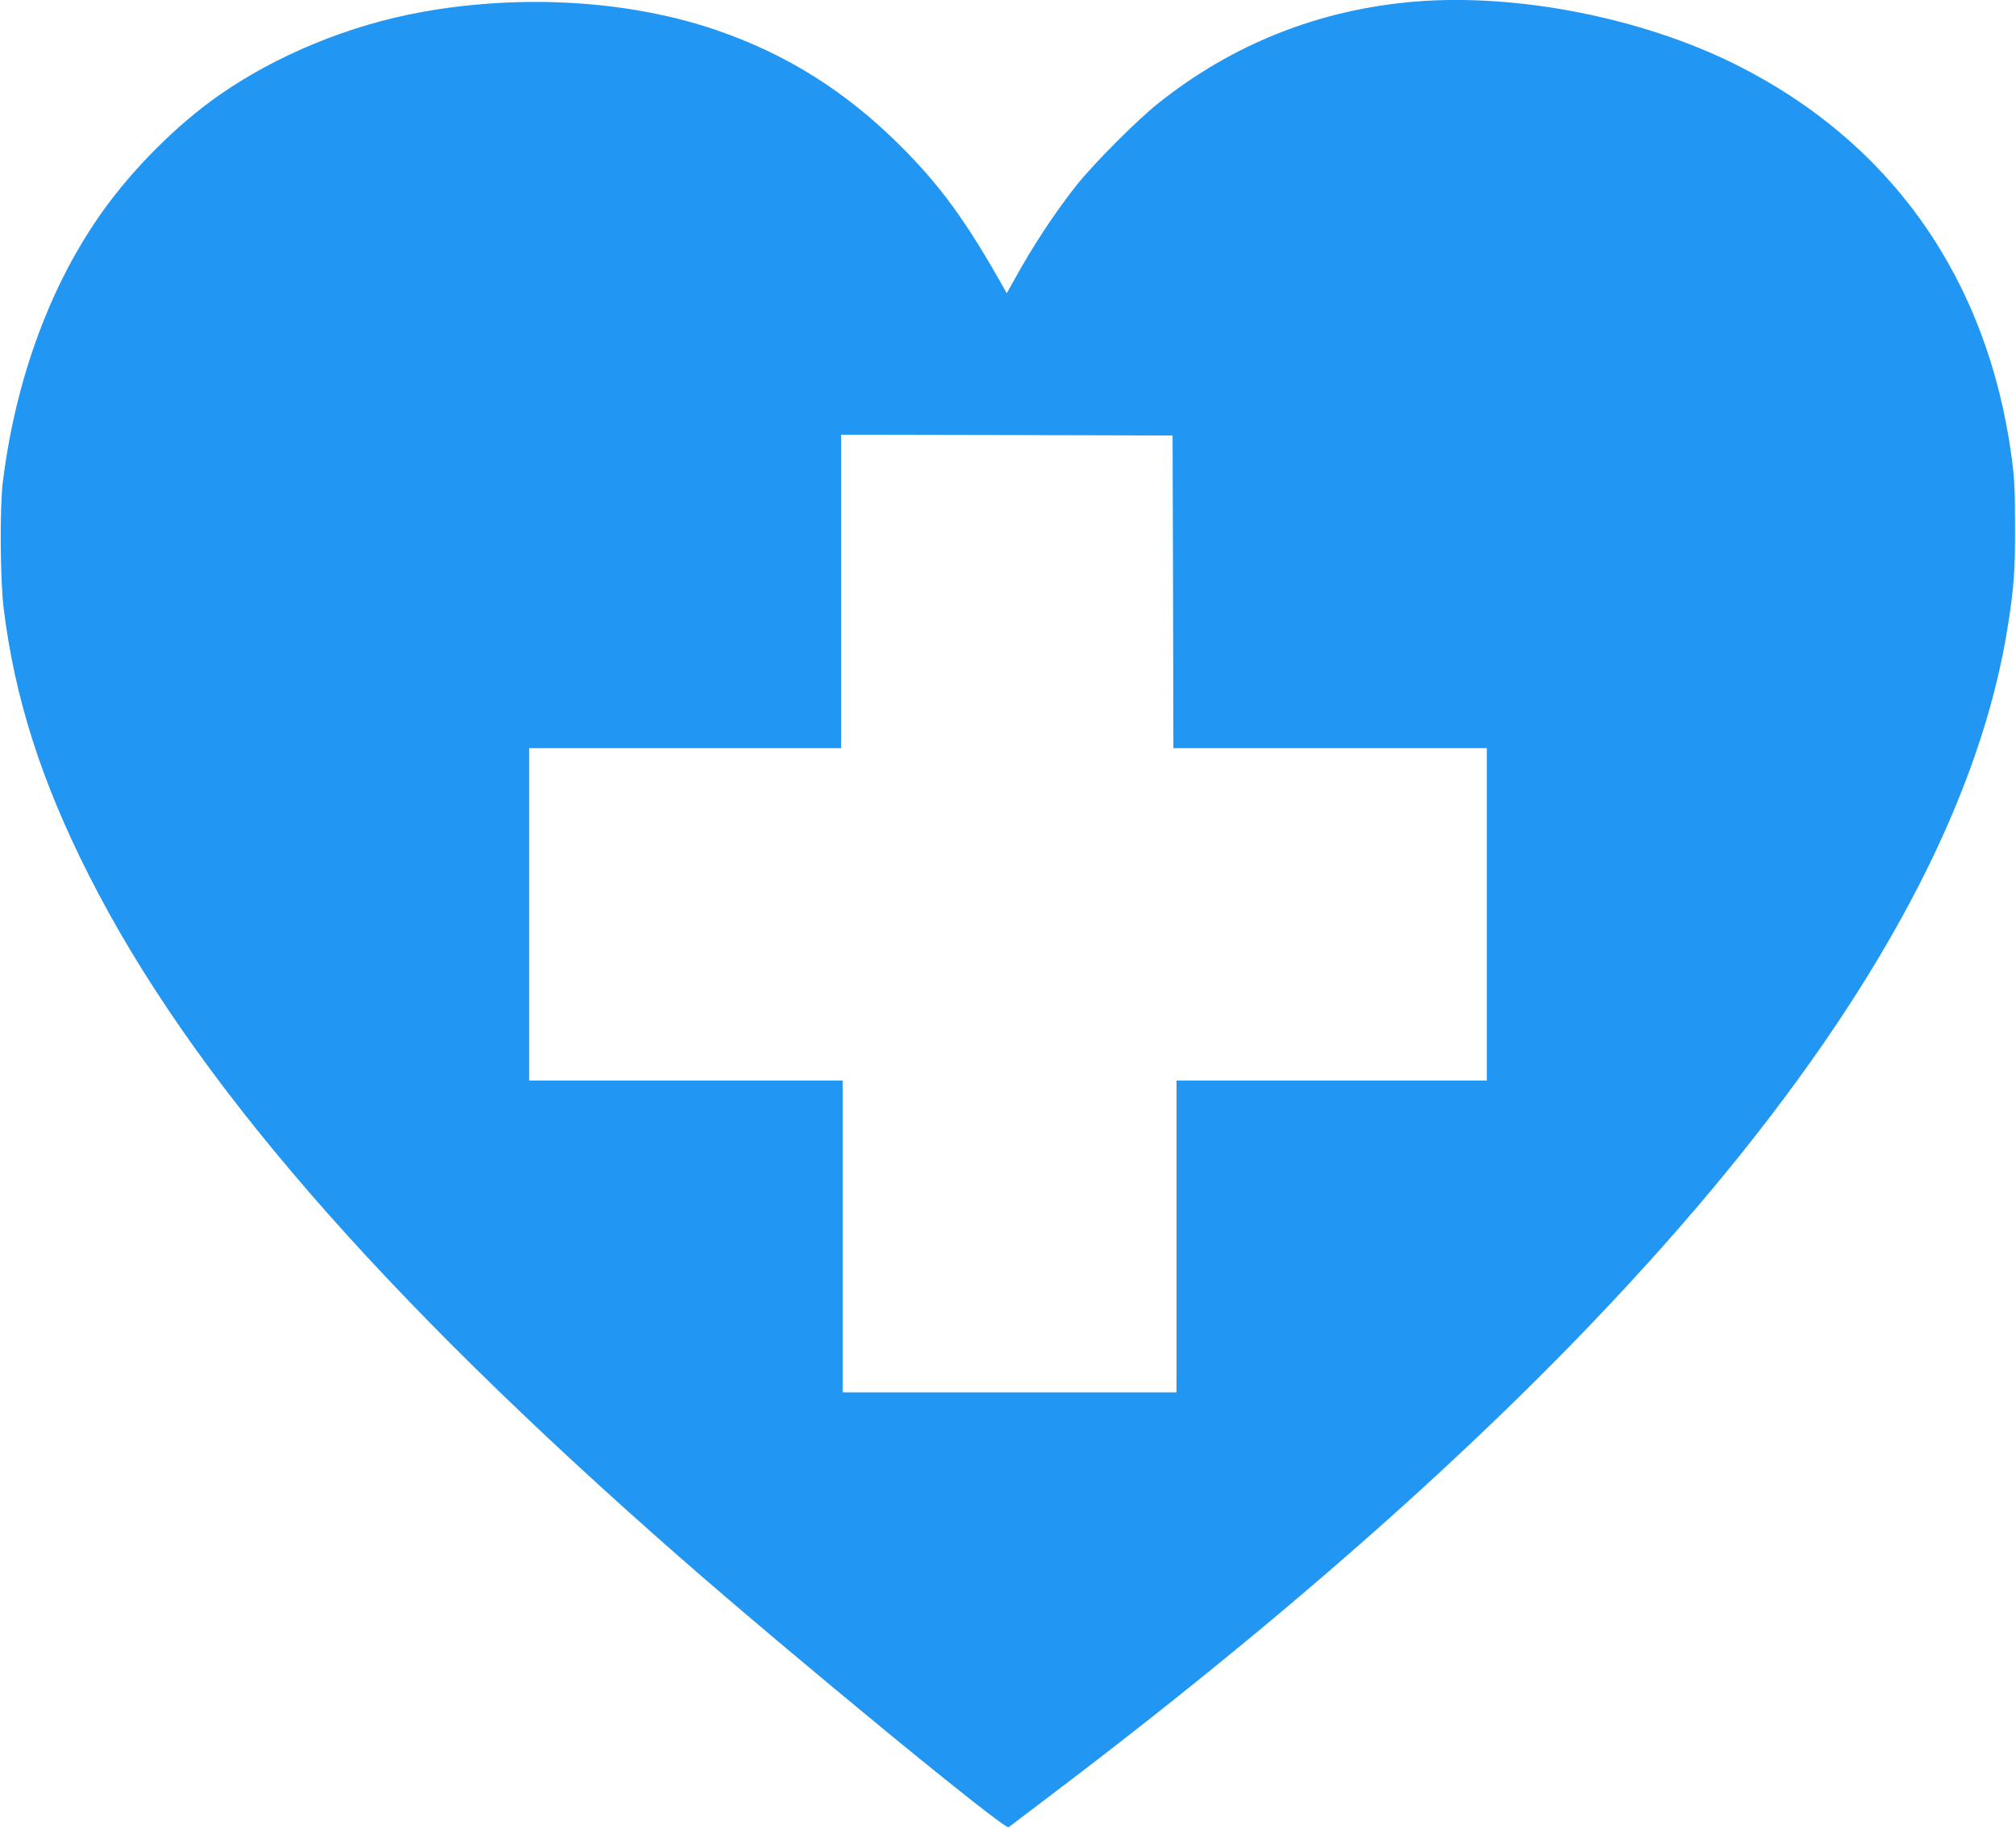 <?xml version="1.0" standalone="no"?>
<!DOCTYPE svg PUBLIC "-//W3C//DTD SVG 20010904//EN"
 "http://www.w3.org/TR/2001/REC-SVG-20010904/DTD/svg10.dtd">
<svg version="1.0" xmlns="http://www.w3.org/2000/svg"
 width="1280pt" height="1161pt" viewBox="0 0 1280 1161"
 preserveAspectRatio="xMidYMid meet">
<g transform="translate(0,1161) scale(0.1,-0.1)"
fill="#2196f3" stroke="none">
<path d="M8985 11600 c-605 -50 -1157 -268 -1630 -645 -133 -105 -410 -383
-519 -520 -134 -169 -276 -383 -392 -594 l-52 -93 -24 43 c-233 414 -399 642
-652 894 -345 344 -721 581 -1168 734 -549 188 -1229 230 -1868 115 -461 -83
-926 -274 -1294 -532 -263 -185 -536 -457 -733 -732 -332 -464 -554 -1066
-635 -1720 -20 -160 -17 -620 5 -800 70 -571 239 -1101 543 -1700 646 -1276
1838 -2651 3749 -4326 715 -626 2065 -1735 2089 -1715 6 5 126 96 266 202
3681 2784 5747 5309 6079 7429 38 242 46 352 45 630 0 225 -4 305 -22 438
-152 1128 -761 1996 -1747 2490 -597 299 -1390 455 -2040 402z m-1537 -3747
l2 -993 995 0 995 0 0 -1055 0 -1055 -985 0 -985 0 0 -990 0 -990 -1060 0
-1060 0 0 990 0 990 -995 0 -995 0 0 1055 0 1055 990 0 990 0 0 995 0 995
1053 -2 1052 -3 3 -992z"/>
</g>
</svg>
